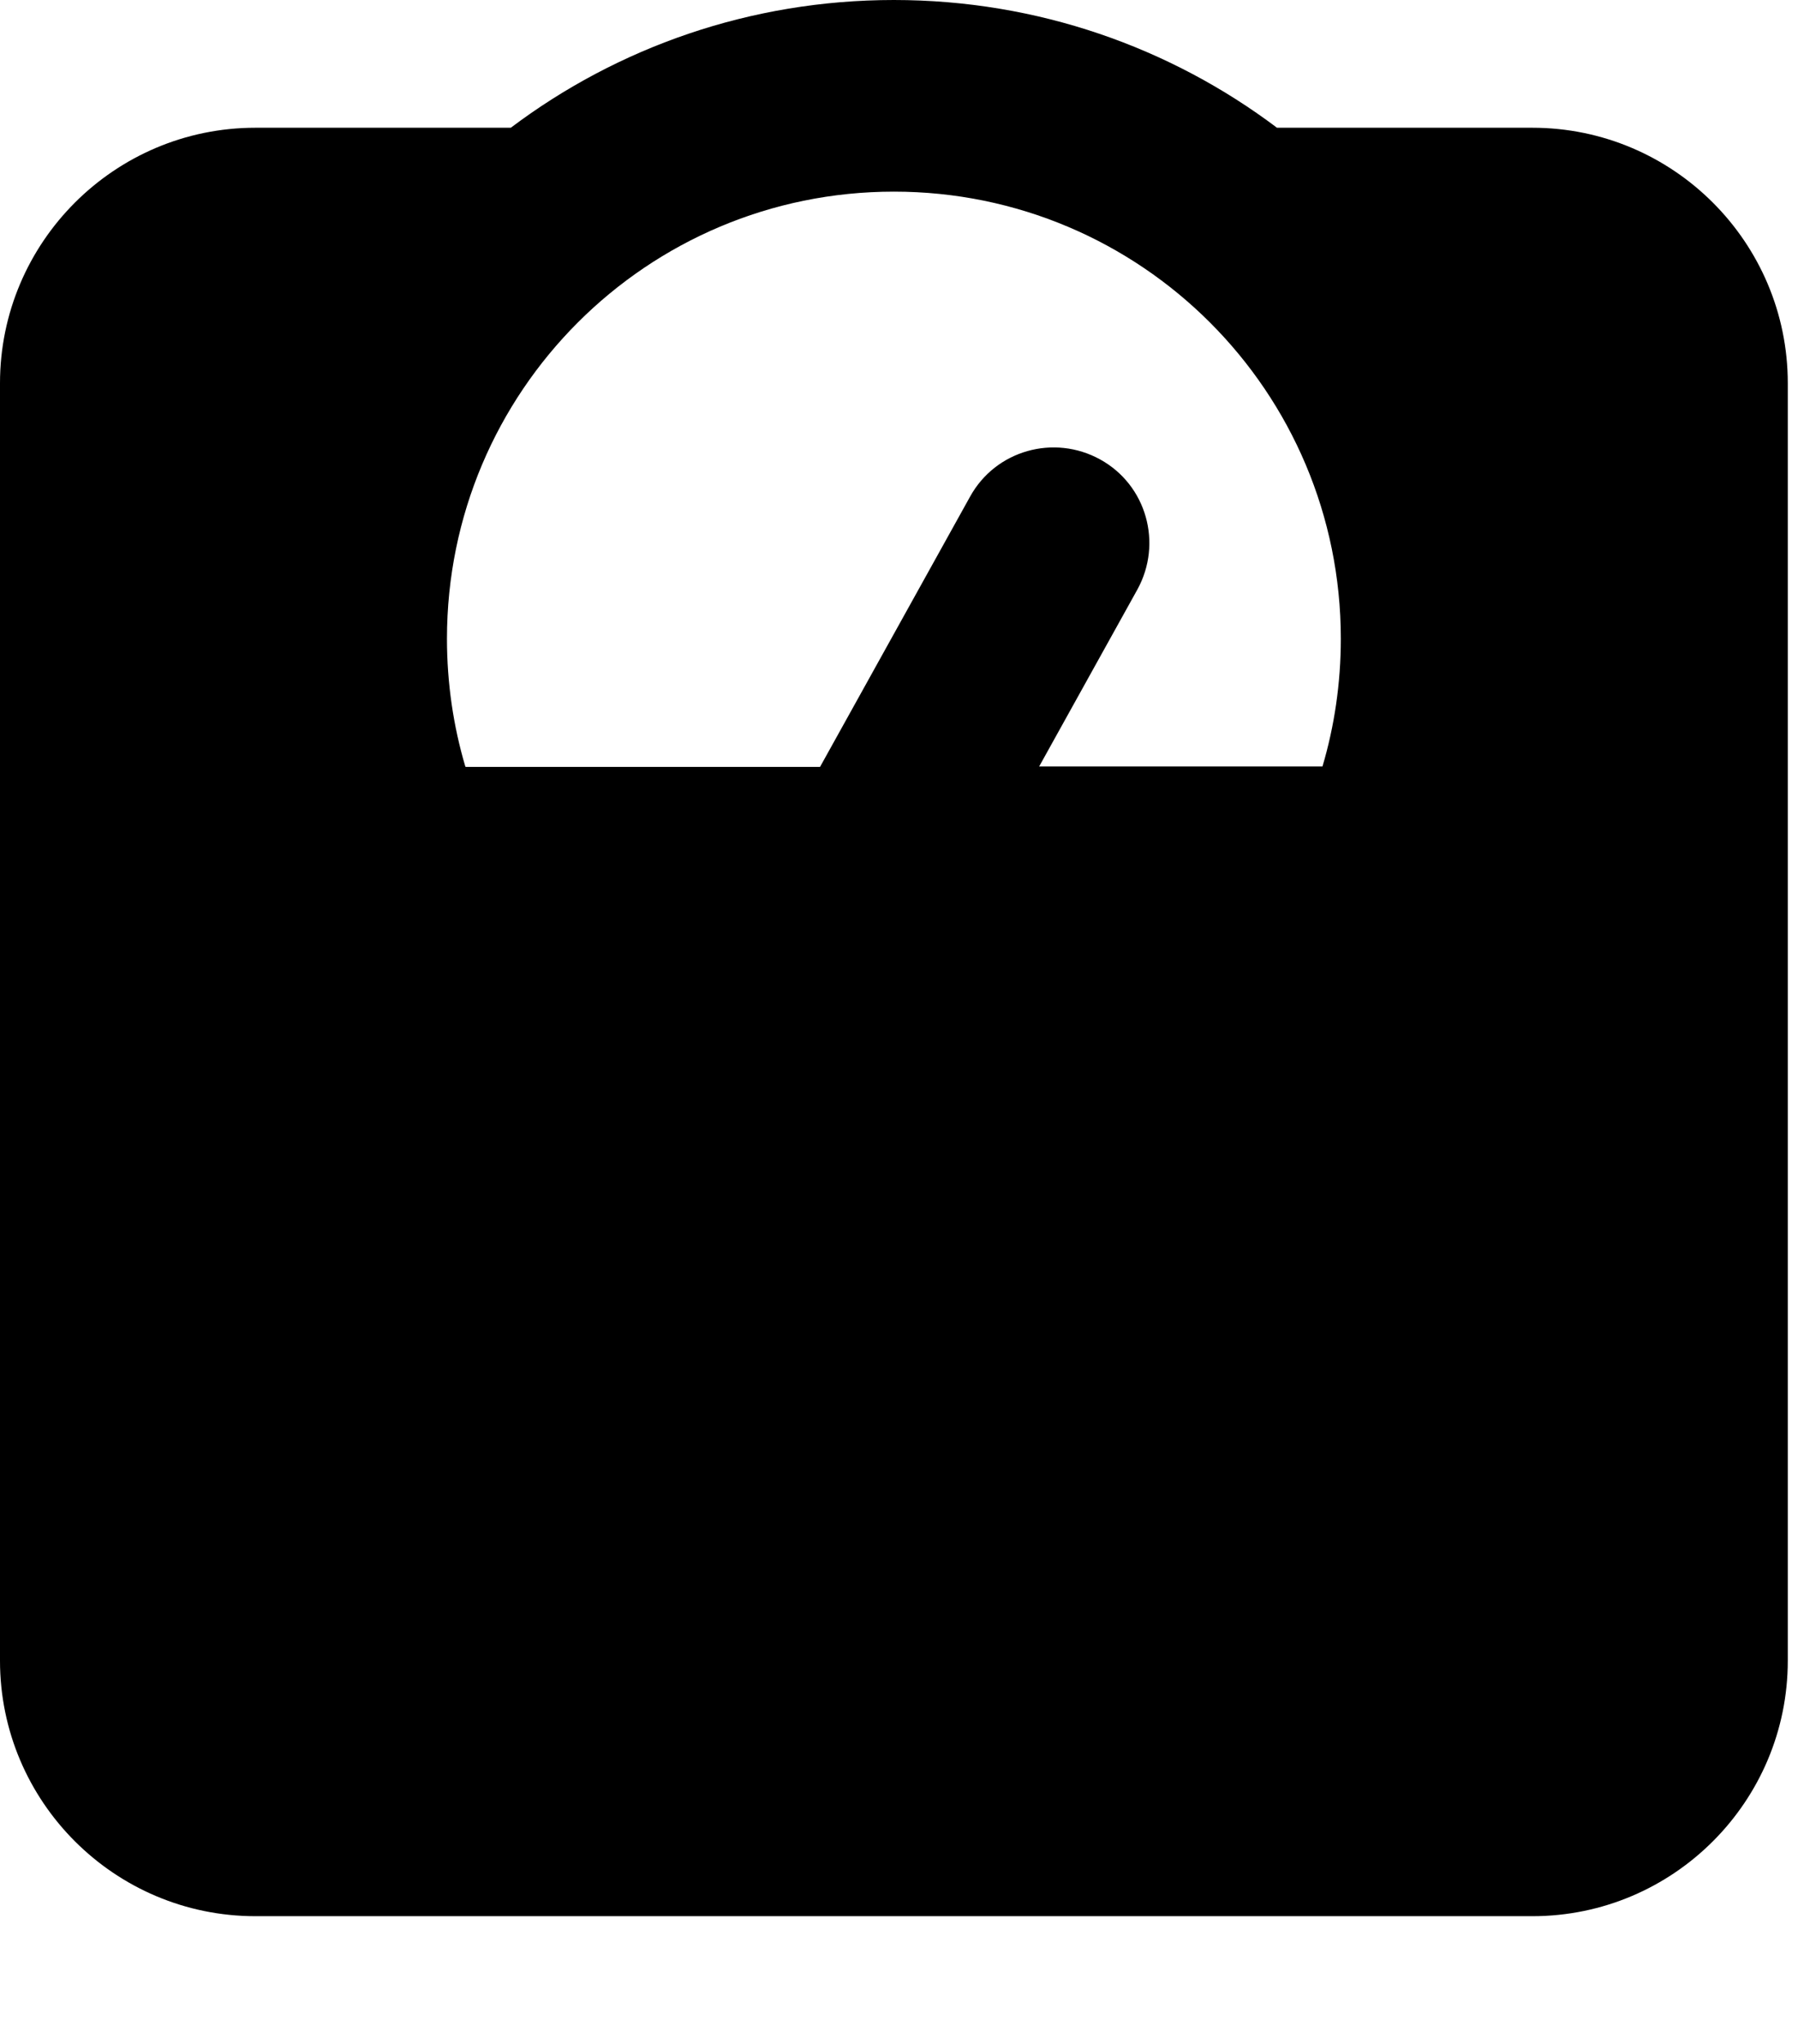 <svg width="44" height="50" viewBox="0 0 44 50" fill="none" xmlns="http://www.w3.org/2000/svg">
<g clip-path="url(#clip0_2_40)">
<path d="M11.387 18.75C11.094 17.764 10.938 16.709 10.938 15.625C10.938 9.58 15.83 4.688 21.875 4.688C27.92 4.688 32.812 9.58 32.812 15.625C32.812 16.709 32.656 17.764 32.363 18.75H25.43L27.832 14.424C28.457 13.291 28.057 11.865 26.924 11.24C25.791 10.615 24.365 11.016 23.74 12.148L20.068 18.76H11.396L11.387 18.75ZM12.5 3.125H6.25C2.803 3.125 0 5.928 0 9.375V40.625C0 44.072 2.803 46.875 6.25 46.875H37.5C40.947 46.875 43.75 44.072 43.75 40.625V9.375C43.75 5.928 40.947 3.125 37.5 3.125H31.25C28.643 1.162 25.391 0 21.875 0C18.359 0 15.107 1.162 12.5 3.125Z" fill="black"/>
</g>
<defs>
<clipPath id="clip0_2_40">
<rect width="43.75" height="50" fill="white"/>
</clipPath>
</defs>
</svg>
